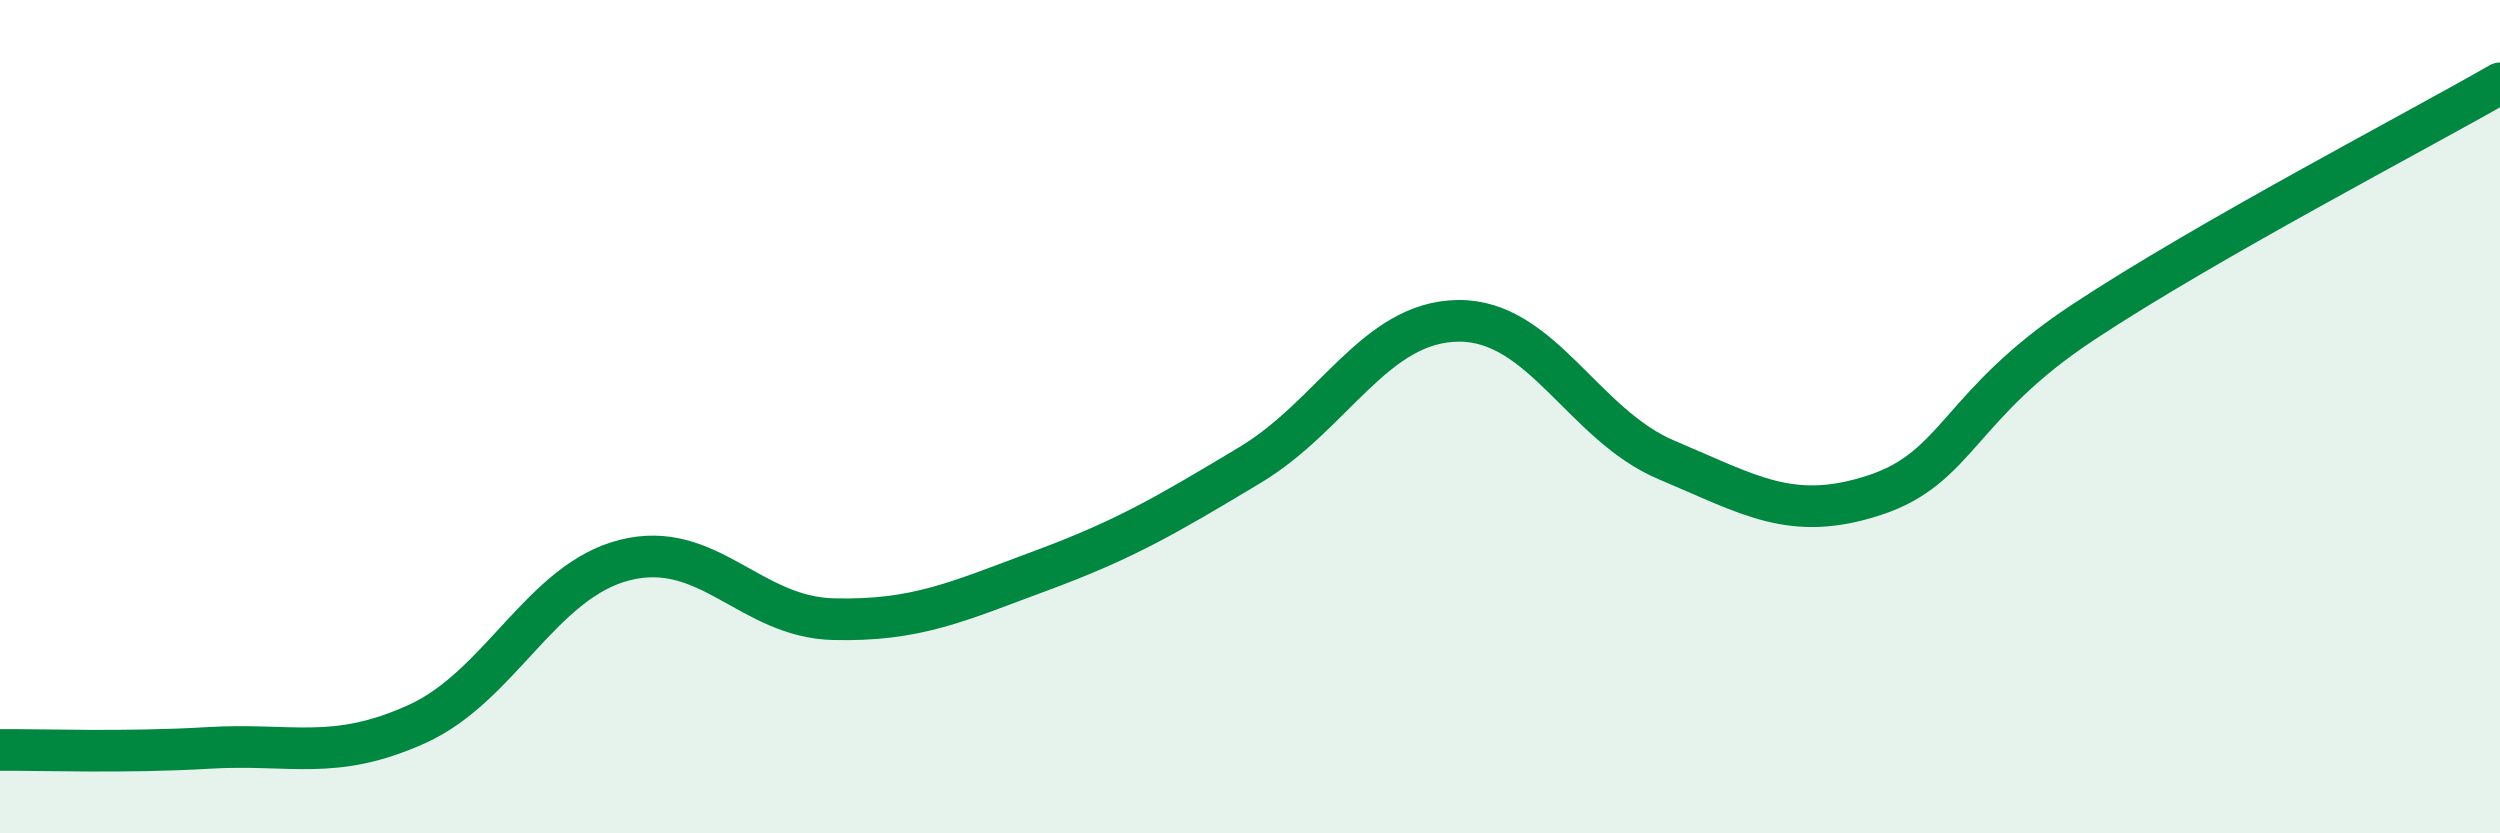 
    <svg width="60" height="20" viewBox="0 0 60 20" xmlns="http://www.w3.org/2000/svg">
      <path
        d="M 0,18 C 1,17.99 3,18.07 5,17.95 C 7,17.83 8,18.28 10,17.38 C 12,16.48 13,13.94 15,13.44 C 17,12.94 18,14.81 20,14.86 C 22,14.91 23,14.43 25,13.69 C 27,12.95 28,12.36 30,11.16 C 32,9.96 33,7.72 35,7.7 C 37,7.68 38,10.2 40,11.04 C 42,11.88 43,12.54 45,11.88 C 47,11.22 47,9.71 50,7.73 C 53,5.75 58,3.15 60,2L60 20L0 20Z"
        fill="#008740"
        opacity="0.1"
        stroke-linecap="round"
        stroke-linejoin="round"
      />
      <path
        d="M 0,18 C 1,17.99 3,18.07 5,17.95 C 7,17.83 8,18.28 10,17.38 C 12,16.48 13,13.94 15,13.44 C 17,12.94 18,14.81 20,14.86 C 22,14.91 23,14.43 25,13.69 C 27,12.95 28,12.36 30,11.16 C 32,9.96 33,7.72 35,7.7 C 37,7.68 38,10.2 40,11.04 C 42,11.88 43,12.54 45,11.88 C 47,11.22 47,9.71 50,7.73 C 53,5.75 58,3.15 60,2"
        stroke="#008740"
        stroke-width="1"
        fill="none"
        stroke-linecap="round"
        stroke-linejoin="round"
      />
    </svg>
  